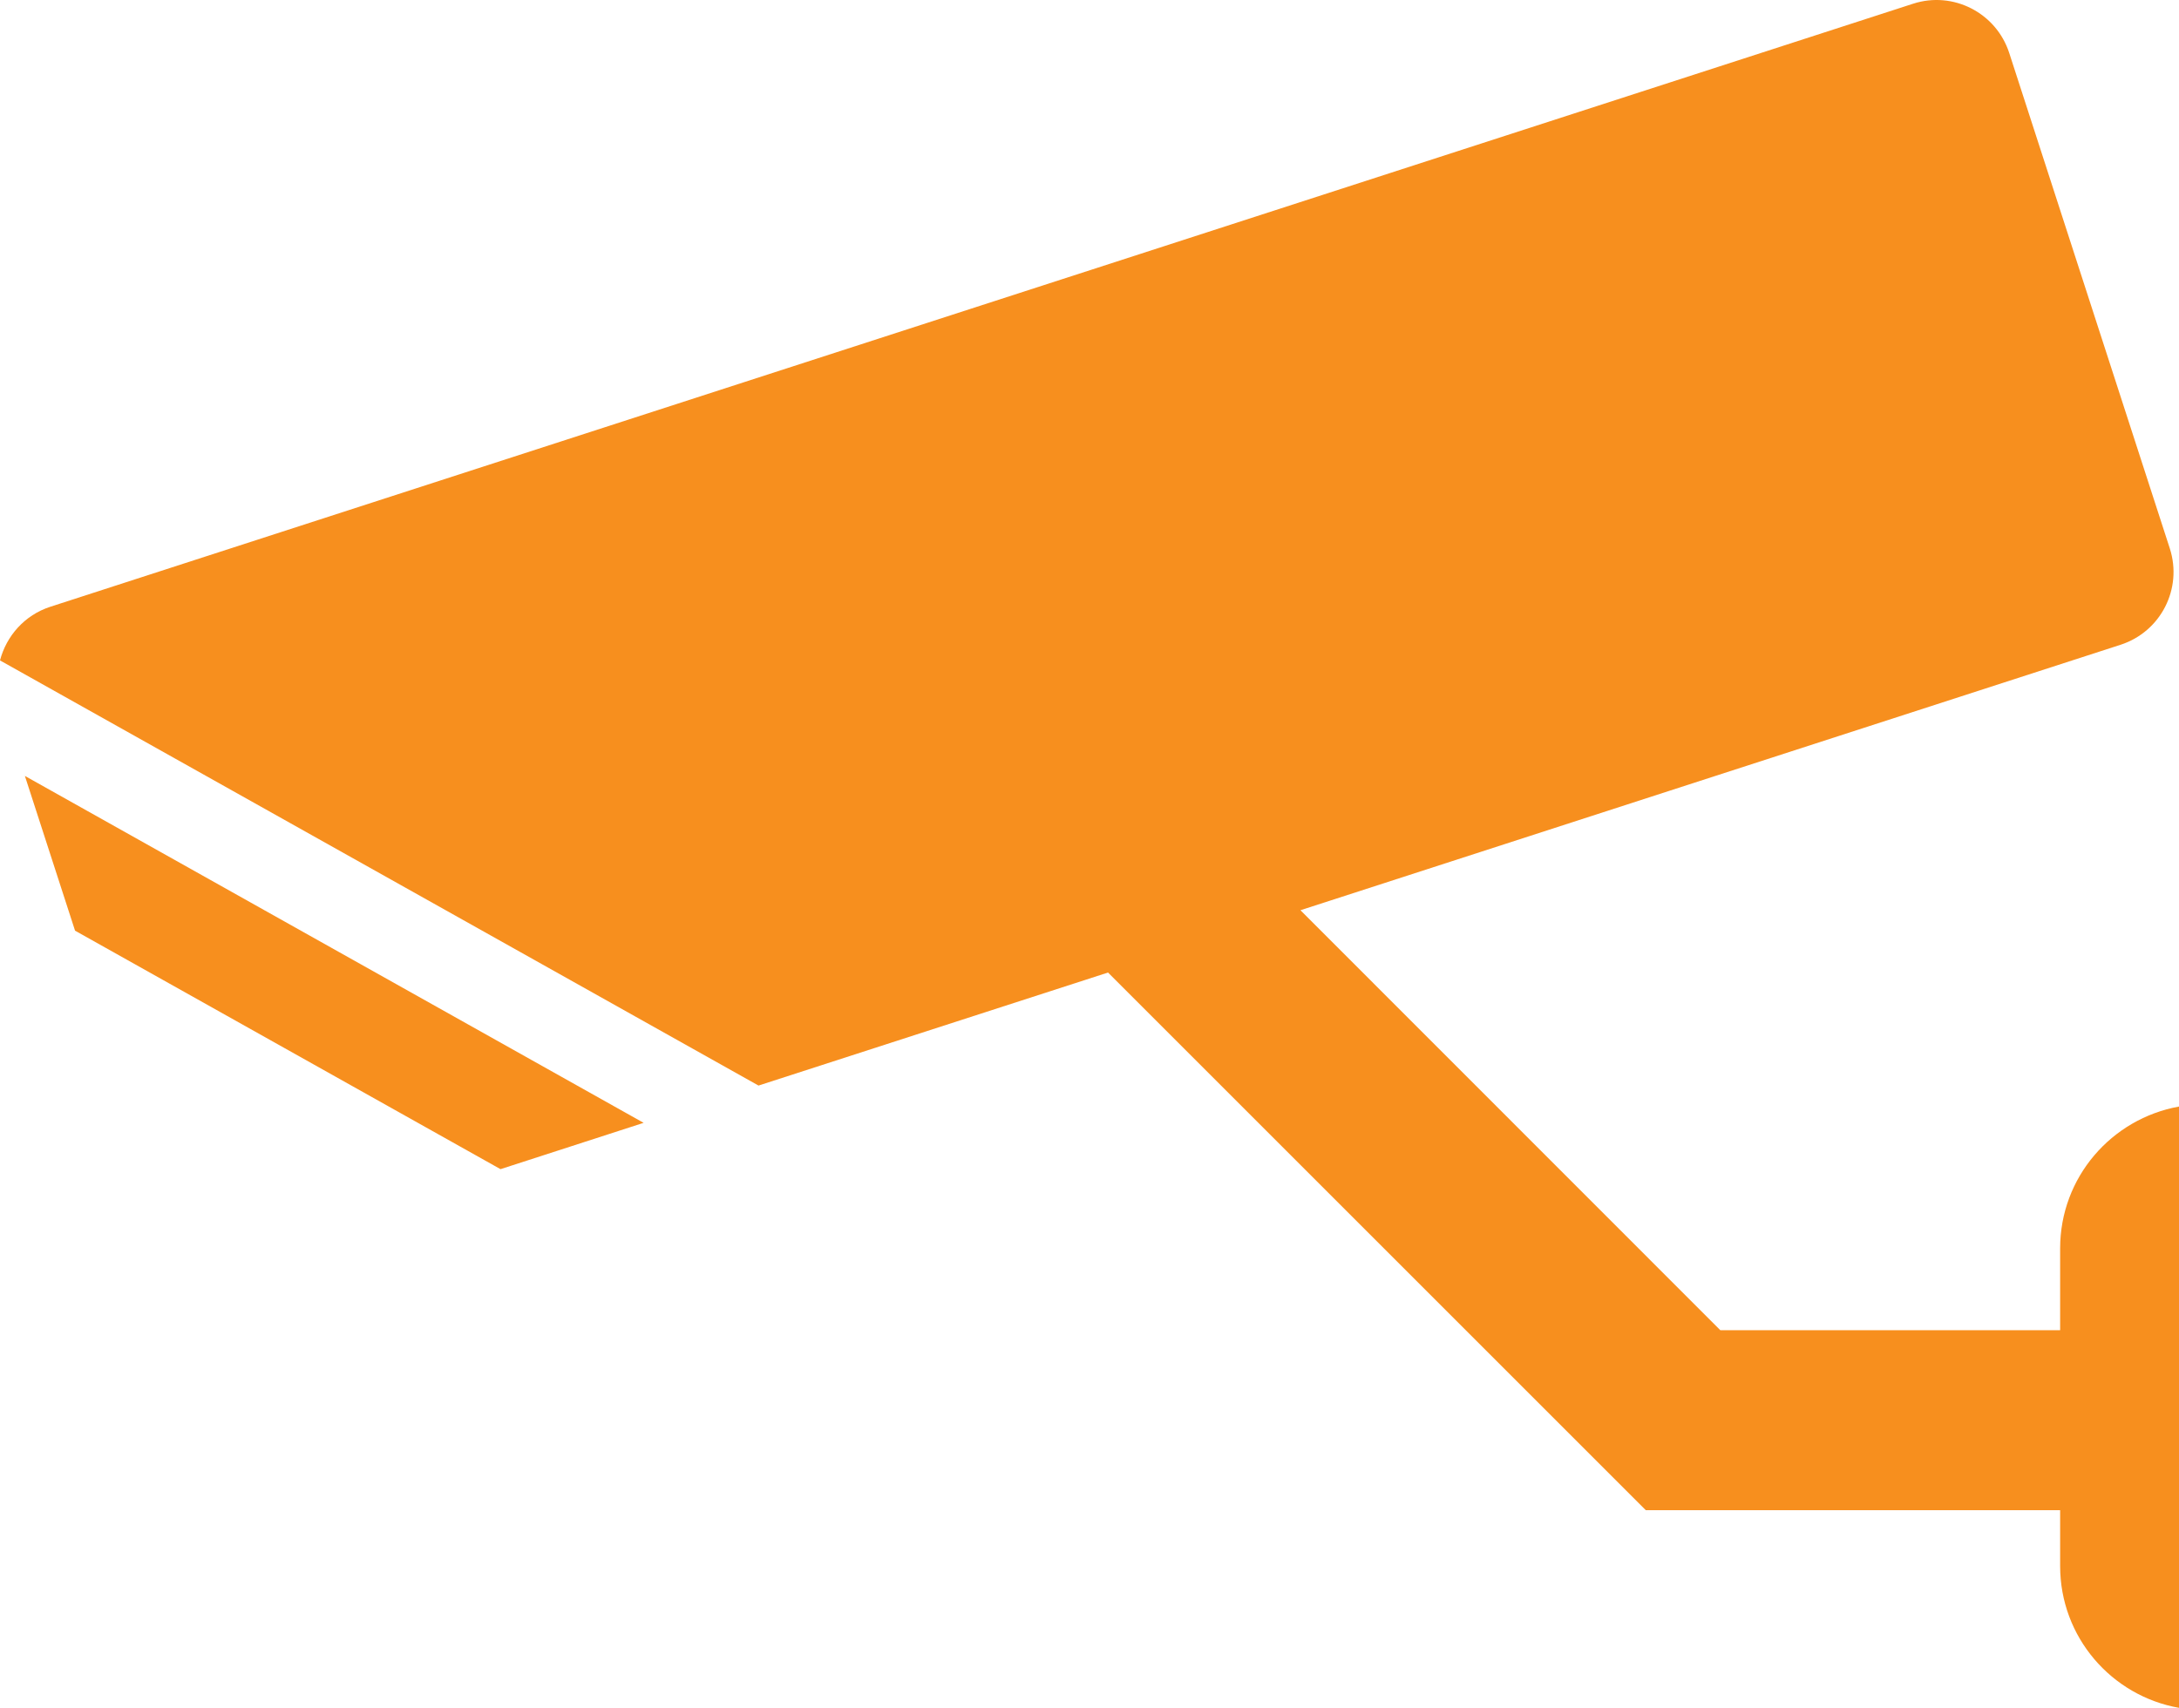<?xml version="1.0" encoding="utf-8"?>
<!-- Generator: Adobe Illustrator 16.0.0, SVG Export Plug-In . SVG Version: 6.00 Build 0)  -->
<!DOCTYPE svg PUBLIC "-//W3C//DTD SVG 1.1//EN" "http://www.w3.org/Graphics/SVG/1.1/DTD/svg11.dtd">
<svg version="1.1" id="Layer_1" xmlns="http://www.w3.org/2000/svg" xmlns:xlink="http://www.w3.org/1999/xlink" x="0px" y="0px"
	 width="100px" height="78.393px" viewBox="-70 -51.634 100 78.393" enable-background="new -70 -51.634 100 78.393"
	 xml:space="preserve">
<path fill="#f78f1e" d="M-66.556-8.915l19.526,10.947l6.568-2.126l-28.396-15.924L-66.556-8.915z M24.545,5.669v3.756H8.951
	L-10.319-9.853L27.324-22.04c1.842-0.601,2.846-2.57,2.256-4.414l-7.373-22.754c-0.6-1.839-2.572-2.85-4.408-2.256L-67.69-23.783
	C-68.874-23.4-69.707-22.44-70-21.32l34.81,19.515l16.04-5.188L5.531,17.687h19.014v2.564c0,3.26,2.355,5.957,5.455,6.508V-0.842
	C26.9-0.282,24.545,2.41,24.545,5.669z"/>
</svg>
